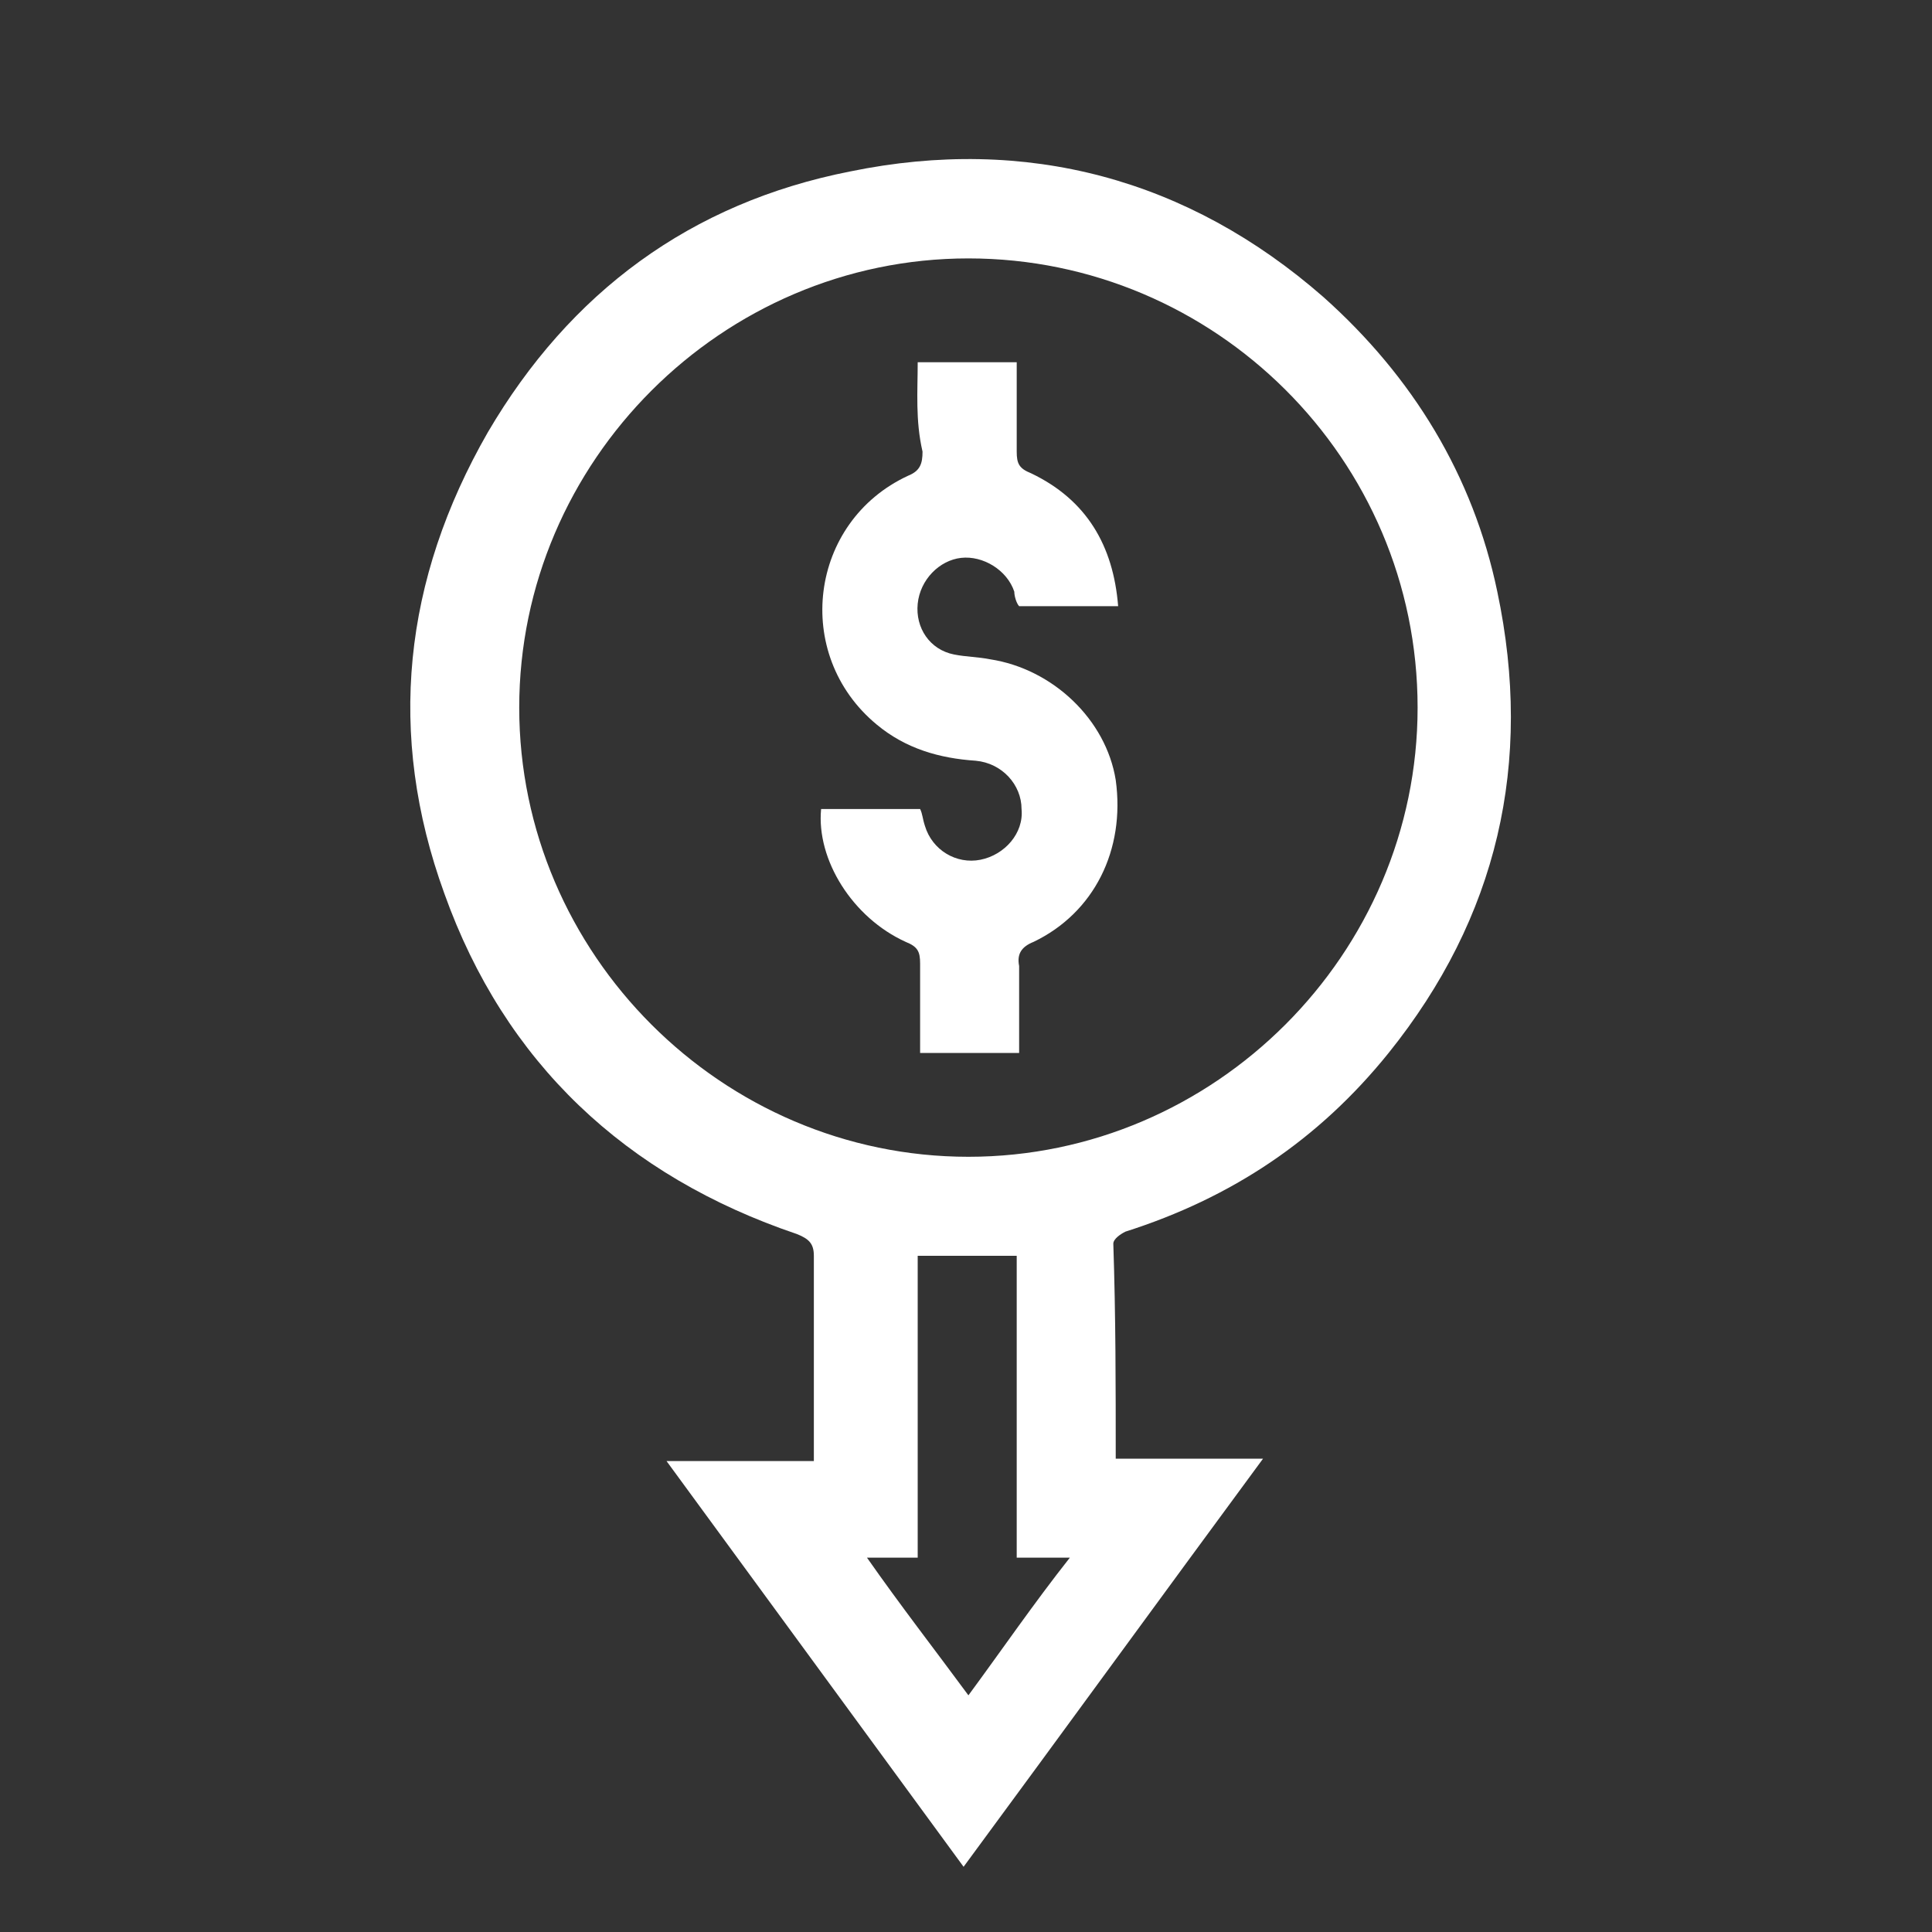 <?xml version="1.0" encoding="utf-8"?>
<!-- Generator: Adobe Illustrator 24.2.3, SVG Export Plug-In . SVG Version: 6.00 Build 0)  -->
<svg version="1.1" id="Layer_1" xmlns="http://www.w3.org/2000/svg" xmlns:xlink="http://www.w3.org/1999/xlink" x="0px" y="0px"
	 viewBox="0 0 80 80" style="enable-background:new 0 0 80 80;" xml:space="preserve">
<rect x="0" y="0" width="80" height="80" fill="#333333" stroke="none"/>
<style type="text/css">
	.st0{fill:#FFFFFF;}
</style>
<g id="yFWbVw_1_">
	<g>
		<path class="st0" d="M46.2,60.4c2.1,0,4,0,6.1,0c-4.2,5.7-8.2,11.2-12.4,16.9c-4.1-5.6-8.2-11.2-12.3-16.8c2.1,0,4.1,0,6.1,0
			c0-0.3,0-0.5,0-0.8c0-2.6,0-5.2,0-7.7c0-0.5-0.2-0.7-0.7-0.9c-7.1-2.4-12.1-7.1-14.6-14.1c-2.4-6.6-1.7-13,1.8-19.1
			c3.4-5.8,8.4-9.5,15-10.8c7.3-1.5,14,0.3,19.6,5.2c3.7,3.3,6.2,7.4,7.2,12.2c1.5,7.1,0,13.5-4.5,19.1c-2.9,3.6-6.5,6-10.9,7.4
			c-0.2,0.1-0.5,0.3-0.5,0.5C46.2,54.5,46.2,57.4,46.2,60.4z M58.7,29.3c0-10.3-8.4-18.6-18.6-18.6c-10.2,0-18.6,8.4-18.6,18.6
			c0,10.2,8.4,18.6,18.6,18.6C50.3,47.9,58.7,39.5,58.7,29.3z M42.1,64.5c0-4.2,0-8.4,0-12.5c-1.4,0-2.7,0-4.1,0c0,4.1,0,8.3,0,12.5
			c-0.7,0-1.3,0-2.1,0c1.4,2,2.8,3.8,4.2,5.7c1.4-1.9,2.7-3.8,4.2-5.7C43.4,64.5,42.8,64.5,42.1,64.5z"/>
		<path class="st0" d="M38,15c1.4,0,2.7,0,4.1,0c0,1.2,0,2.5,0,3.7c0,0.5,0.1,0.7,0.6,0.9c2.3,1.1,3.4,3,3.6,5.5c-1.4,0-2.7,0-4.1,0
			C42.1,25,42,24.7,42,24.5c-0.3-0.9-1.3-1.5-2.2-1.4c-0.9,0.1-1.7,0.9-1.8,1.9c-0.1,1,0.5,1.9,1.5,2.1c0.5,0.1,1,0.1,1.5,0.2
			c2.6,0.4,4.8,2.5,5.2,5c0.4,2.9-0.9,5.5-3.4,6.7c-0.5,0.2-0.7,0.5-0.6,1c0,1.2,0,2.3,0,3.6c-1.4,0-2.7,0-4.1,0c0-1.2,0-2.5,0-3.7
			c0-0.5-0.1-0.7-0.6-0.9c-2.2-1-3.7-3.4-3.5-5.5c0.1,0,0.2,0,0.3,0c1.2,0,2.5,0,3.8,0c0.1,0.2,0.1,0.4,0.2,0.7
			c0.3,1,1.3,1.6,2.3,1.4c1-0.2,1.8-1.1,1.7-2.1c0-1-0.8-1.9-1.9-2c-1.5-0.1-2.9-0.5-4.1-1.5c-3.5-2.9-2.8-8.4,1.3-10.3
			c0.5-0.2,0.6-0.5,0.6-1C37.9,17.4,38,16.2,38,15z"/>
	</g>
</g>
</svg>
